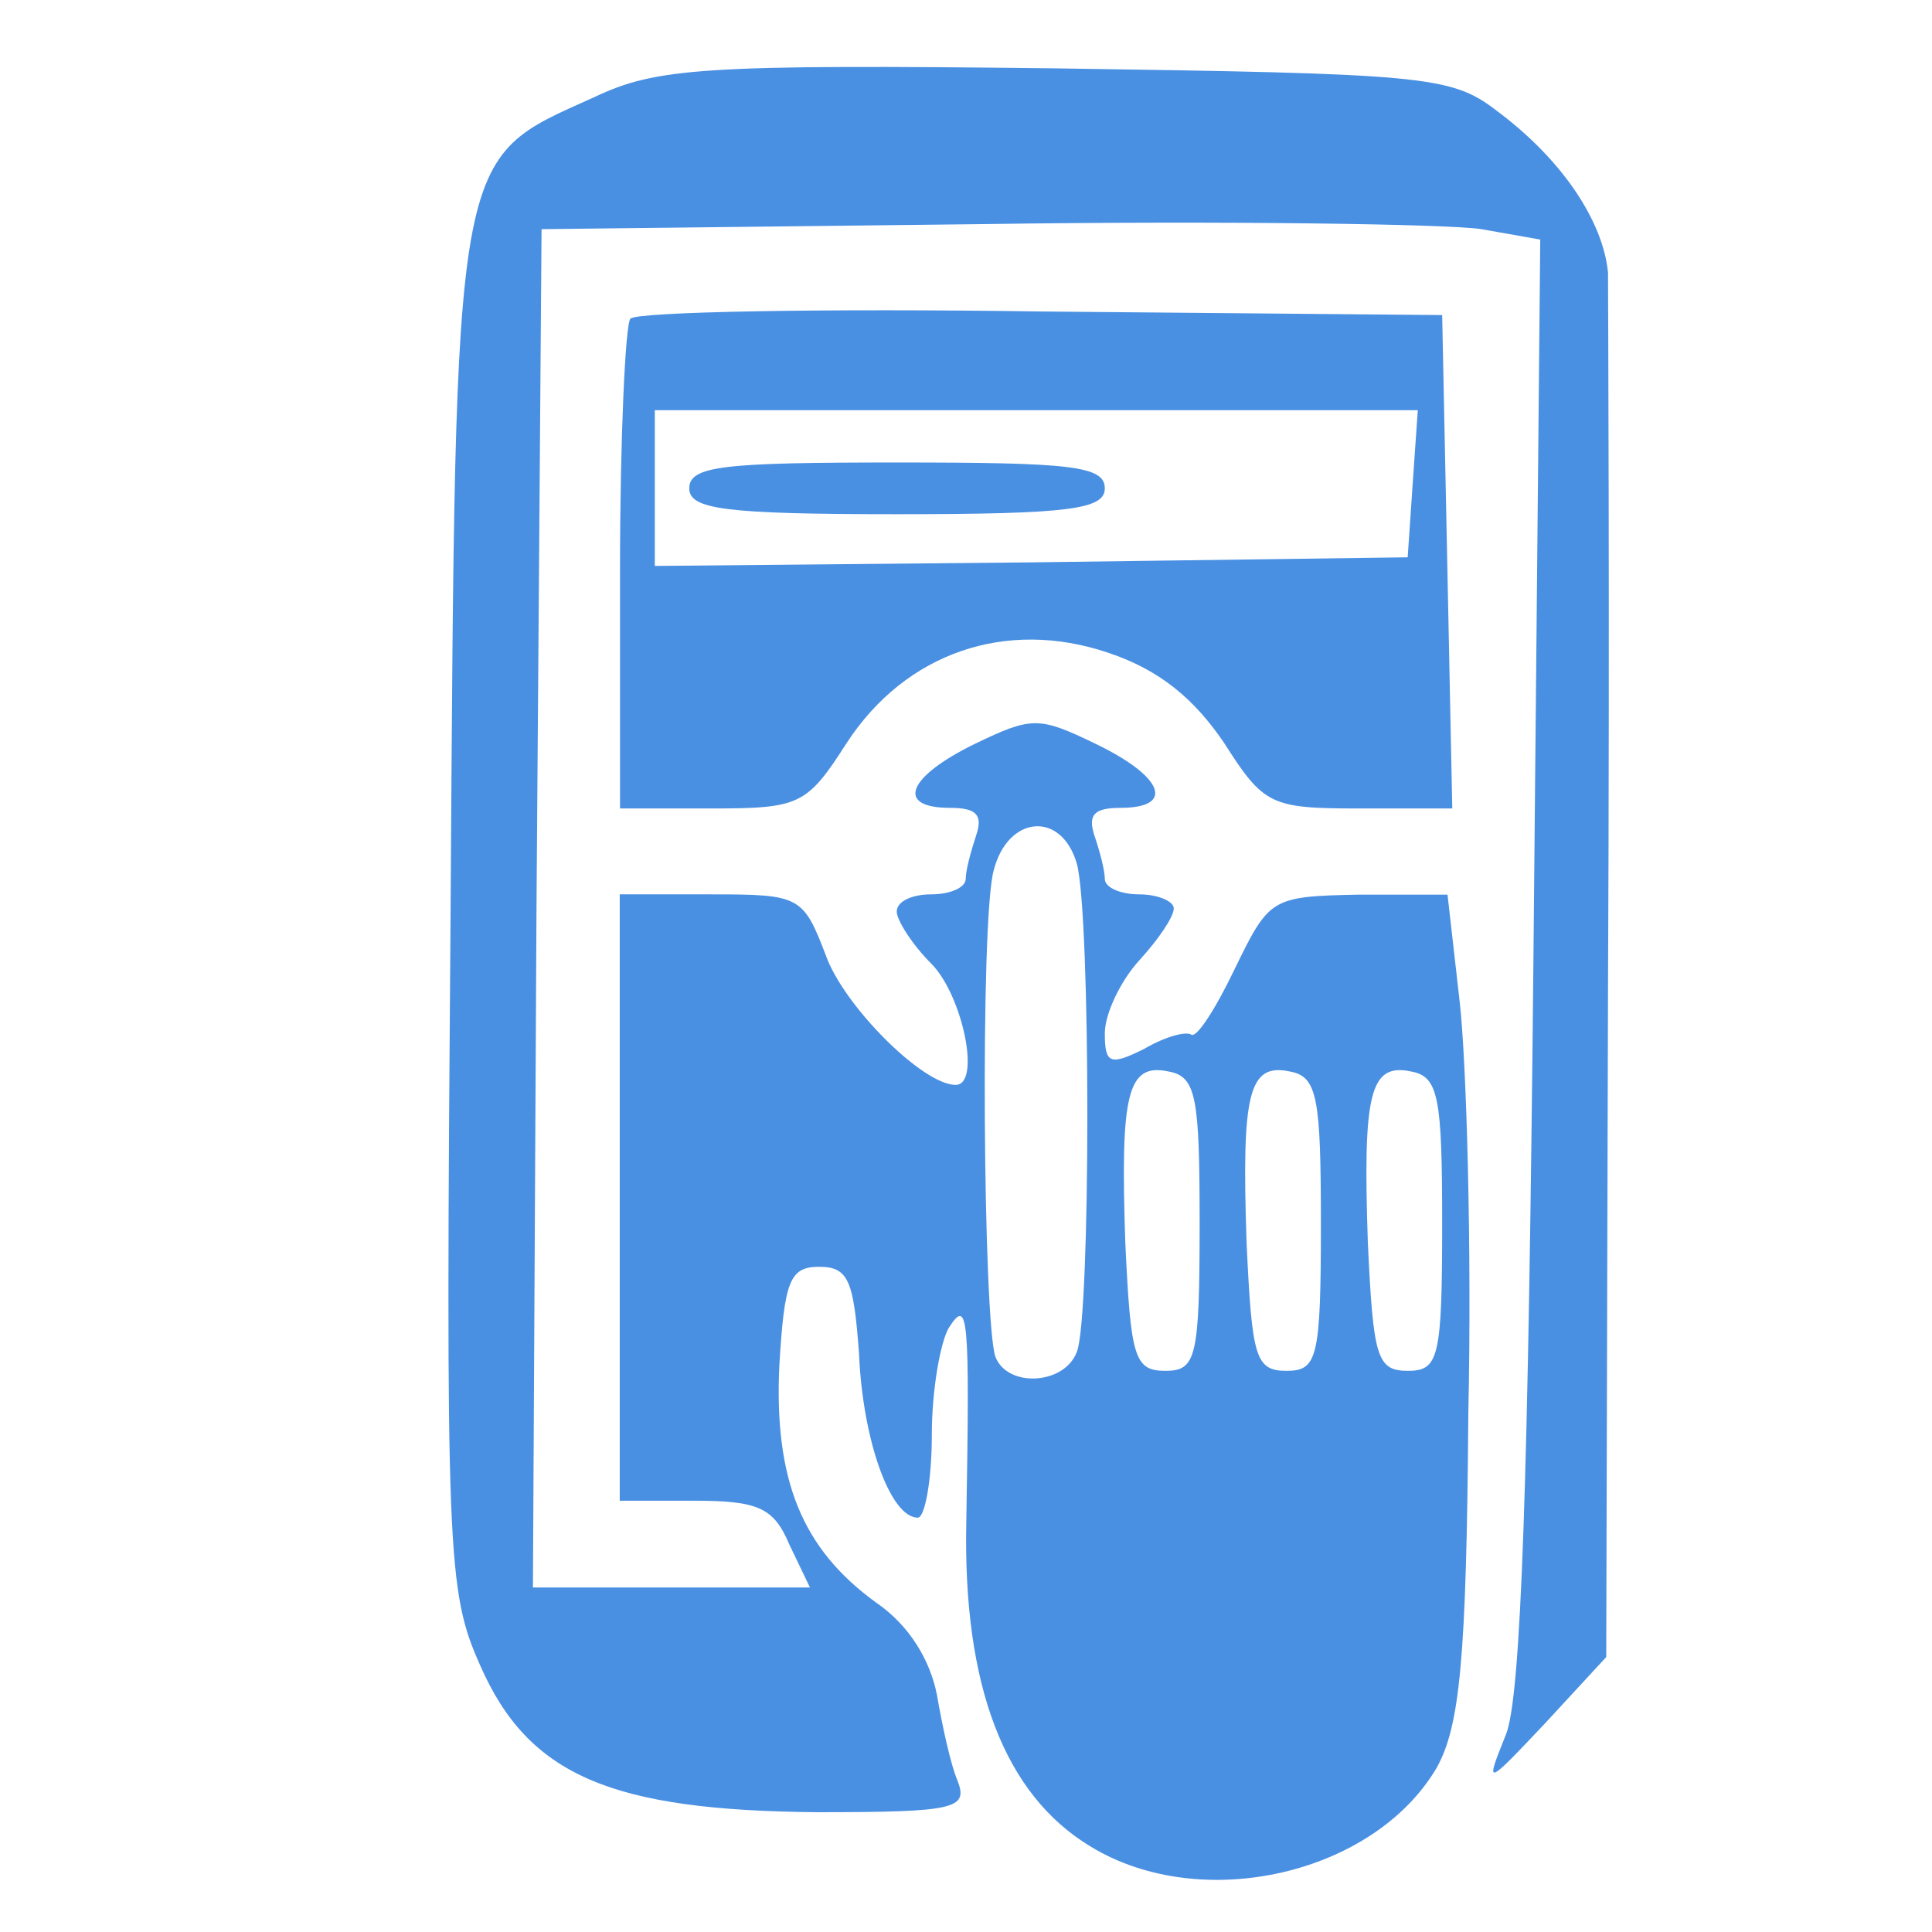 <?xml version="1.0" encoding="utf-8"?>
<!-- Generator: Adobe Illustrator 24.3.0, SVG Export Plug-In . SVG Version: 6.00 Build 0)  -->
<svg version="1.1" id="Слой_1" xmlns="http://www.w3.org/2000/svg" xmlns:xlink="http://www.w3.org/1999/xlink" x="0px" y="0px"
	 viewBox="0 0 65 65" style="enable-background:new 0 0 65 65;" xml:space="preserve">
<style type="text/css">
	.st0{fill:#4A90E2;}
</style>
<g transform="translate(0,133) scale(0.1,-0.1)">
	<path class="st0" d="M199.9,1297.3c-47.7-21.5-46.6-14.6-48.3-273.1c-1.7-217.8-1.2-229.4,9.9-254.4
		c16.3-37.3,44.3-48.9,113.5-49.5c46.6,0,50.7,1.2,47.2,10.5c-2.3,5.2-5.2,18.6-7,29.1c-2.3,11.6-9.3,23.3-20.4,30.9
		c-25,18.1-34.4,41.3-32.6,79.8c1.7,28.5,3.5,33.2,13.4,33.2s11.6-4.7,13.4-29.1c1.2-29.1,10.5-55.3,19.8-55.3
		c2.3,0,4.7,12.2,4.7,27.9c0,15.1,2.9,31.4,5.8,36.1c6.4,9.9,7,4.7,5.8-65.2c-1.2-55.3,12.8-92,41.9-109.5
		c37.3-22.7,95.5-9.3,116.5,26.8c7.6,14,9.9,36.1,10.5,118.8c1.2,55.9-0.6,118.2-2.9,138.6l-4.1,36.1h-30.3
		c-29.1-0.6-29.7-1.2-41.3-25c-6.4-13.4-12.8-23.3-14.6-22.1c-1.7,1.2-8.7-0.6-15.7-4.7c-11.6-5.8-13.4-5.2-13.4,5.2
		c0,6.4,5.2,17.5,11.6,24.5c6.4,7,11.6,14.6,11.6,17.5c0,2.3-5.2,4.7-11.6,4.7c-6.4,0-11.6,2.3-11.6,5.2c0,2.9-1.7,9.3-3.5,14.6
		c-2.3,7,0,9.3,8.7,9.3c18.6,0,14.6,10.5-8.2,21.5c-19.2,9.3-21.5,9.3-40.8,0c-22.7-11.1-26.8-21.5-8.2-21.5c8.7,0,11.1-2.3,8.7-9.3
		c-1.7-5.2-3.5-11.6-3.5-14.6c0-2.9-5.2-5.2-11.6-5.2s-11.6-2.3-11.6-5.8c0-2.9,5.2-11.1,11.6-17.5c10.5-10.5,16.9-40.8,8.2-40.8
		c-11.1,0-37.8,26.8-43.7,43.7c-7.6,19.8-8.7,20.4-38.4,20.4h-30.9V927V825.1h25c21.5,0,26.8-2.3,32-14.6l7-14.6h-46.6h-46.6
		l1.2,228.8l1.7,228.2l148.5,1.7c81.5,1.2,157.2,0,167.7-1.7l19.8-3.5l-2.3-242.8c-1.7-174.1-4.1-248-9.3-260.3
		c-7-17.5-7-17.5,13.4,4.1l20.4,22.1l0.6,225.3c0.6,124.6,0,232.3,0,240.5c-1.7,17.5-15.7,38.4-37.8,54.7
		c-15.1,11.6-25,12.2-147.9,14C236.5,1308.4,220.8,1307.2,199.9,1297.3z M362.3,1039.4c4.7-17.5,4.7-152.6,0-164.2
		c-4.1-11.1-23.3-12.2-27.4-1.7c-4.1,11.6-5.2,146.7-0.6,163.6C339,1055.7,357.1,1057.4,362.3,1039.4z M403.6,918.3
		c0-45.4-1.2-49.5-11.6-49.5s-11.6,4.7-13.4,43.1c-1.7,50.1,0.6,60.6,14.6,57.6C402.5,967.8,403.6,960.8,403.6,918.3z M444.4,918.3
		c0-45.4-1.2-49.5-11.6-49.5c-10.5,0-11.6,4.7-13.4,43.1c-1.7,50.1,0.6,60.6,14.6,57.6C443.2,967.8,444.4,960.8,444.4,918.3z
		 M485.2,918.3c0-45.4-1.2-49.5-11.6-49.5s-11.6,4.7-13.4,43.1c-1.7,50.1,0.6,60.6,14.6,57.6C484,967.8,485.2,960.8,485.2,918.3z"/>
	<path class="st0" d="M212.1,1222.8c-1.7-1.7-3.5-40.2-3.5-84.4V1058h30.9c29.7,0,32,1.2,45.4,22.1c19.8,30.3,53.6,41.9,87.9,30.3
		c17.5-5.8,29.1-15.7,39-30.3c13.4-21,15.7-22.1,45.4-22.1h31.4l-1.7,83.3l-1.7,82.7l-134.5,1.2
		C276.7,1226.3,214.4,1225.1,212.1,1222.8z M475.3,1167.5l-1.7-25l-126.4-1.7l-126.9-1.2v26.2v26.2h128.7H477L475.3,1167.5z"/>
	<path class="st0" d="M231.9,1165.7c0-7,11.6-8.7,69.9-8.7s69.9,1.7,69.9,8.7c0,7.6-11.6,8.7-69.9,8.7S231.9,1173.3,231.9,1165.7z"
		/>
</g>
</svg>

